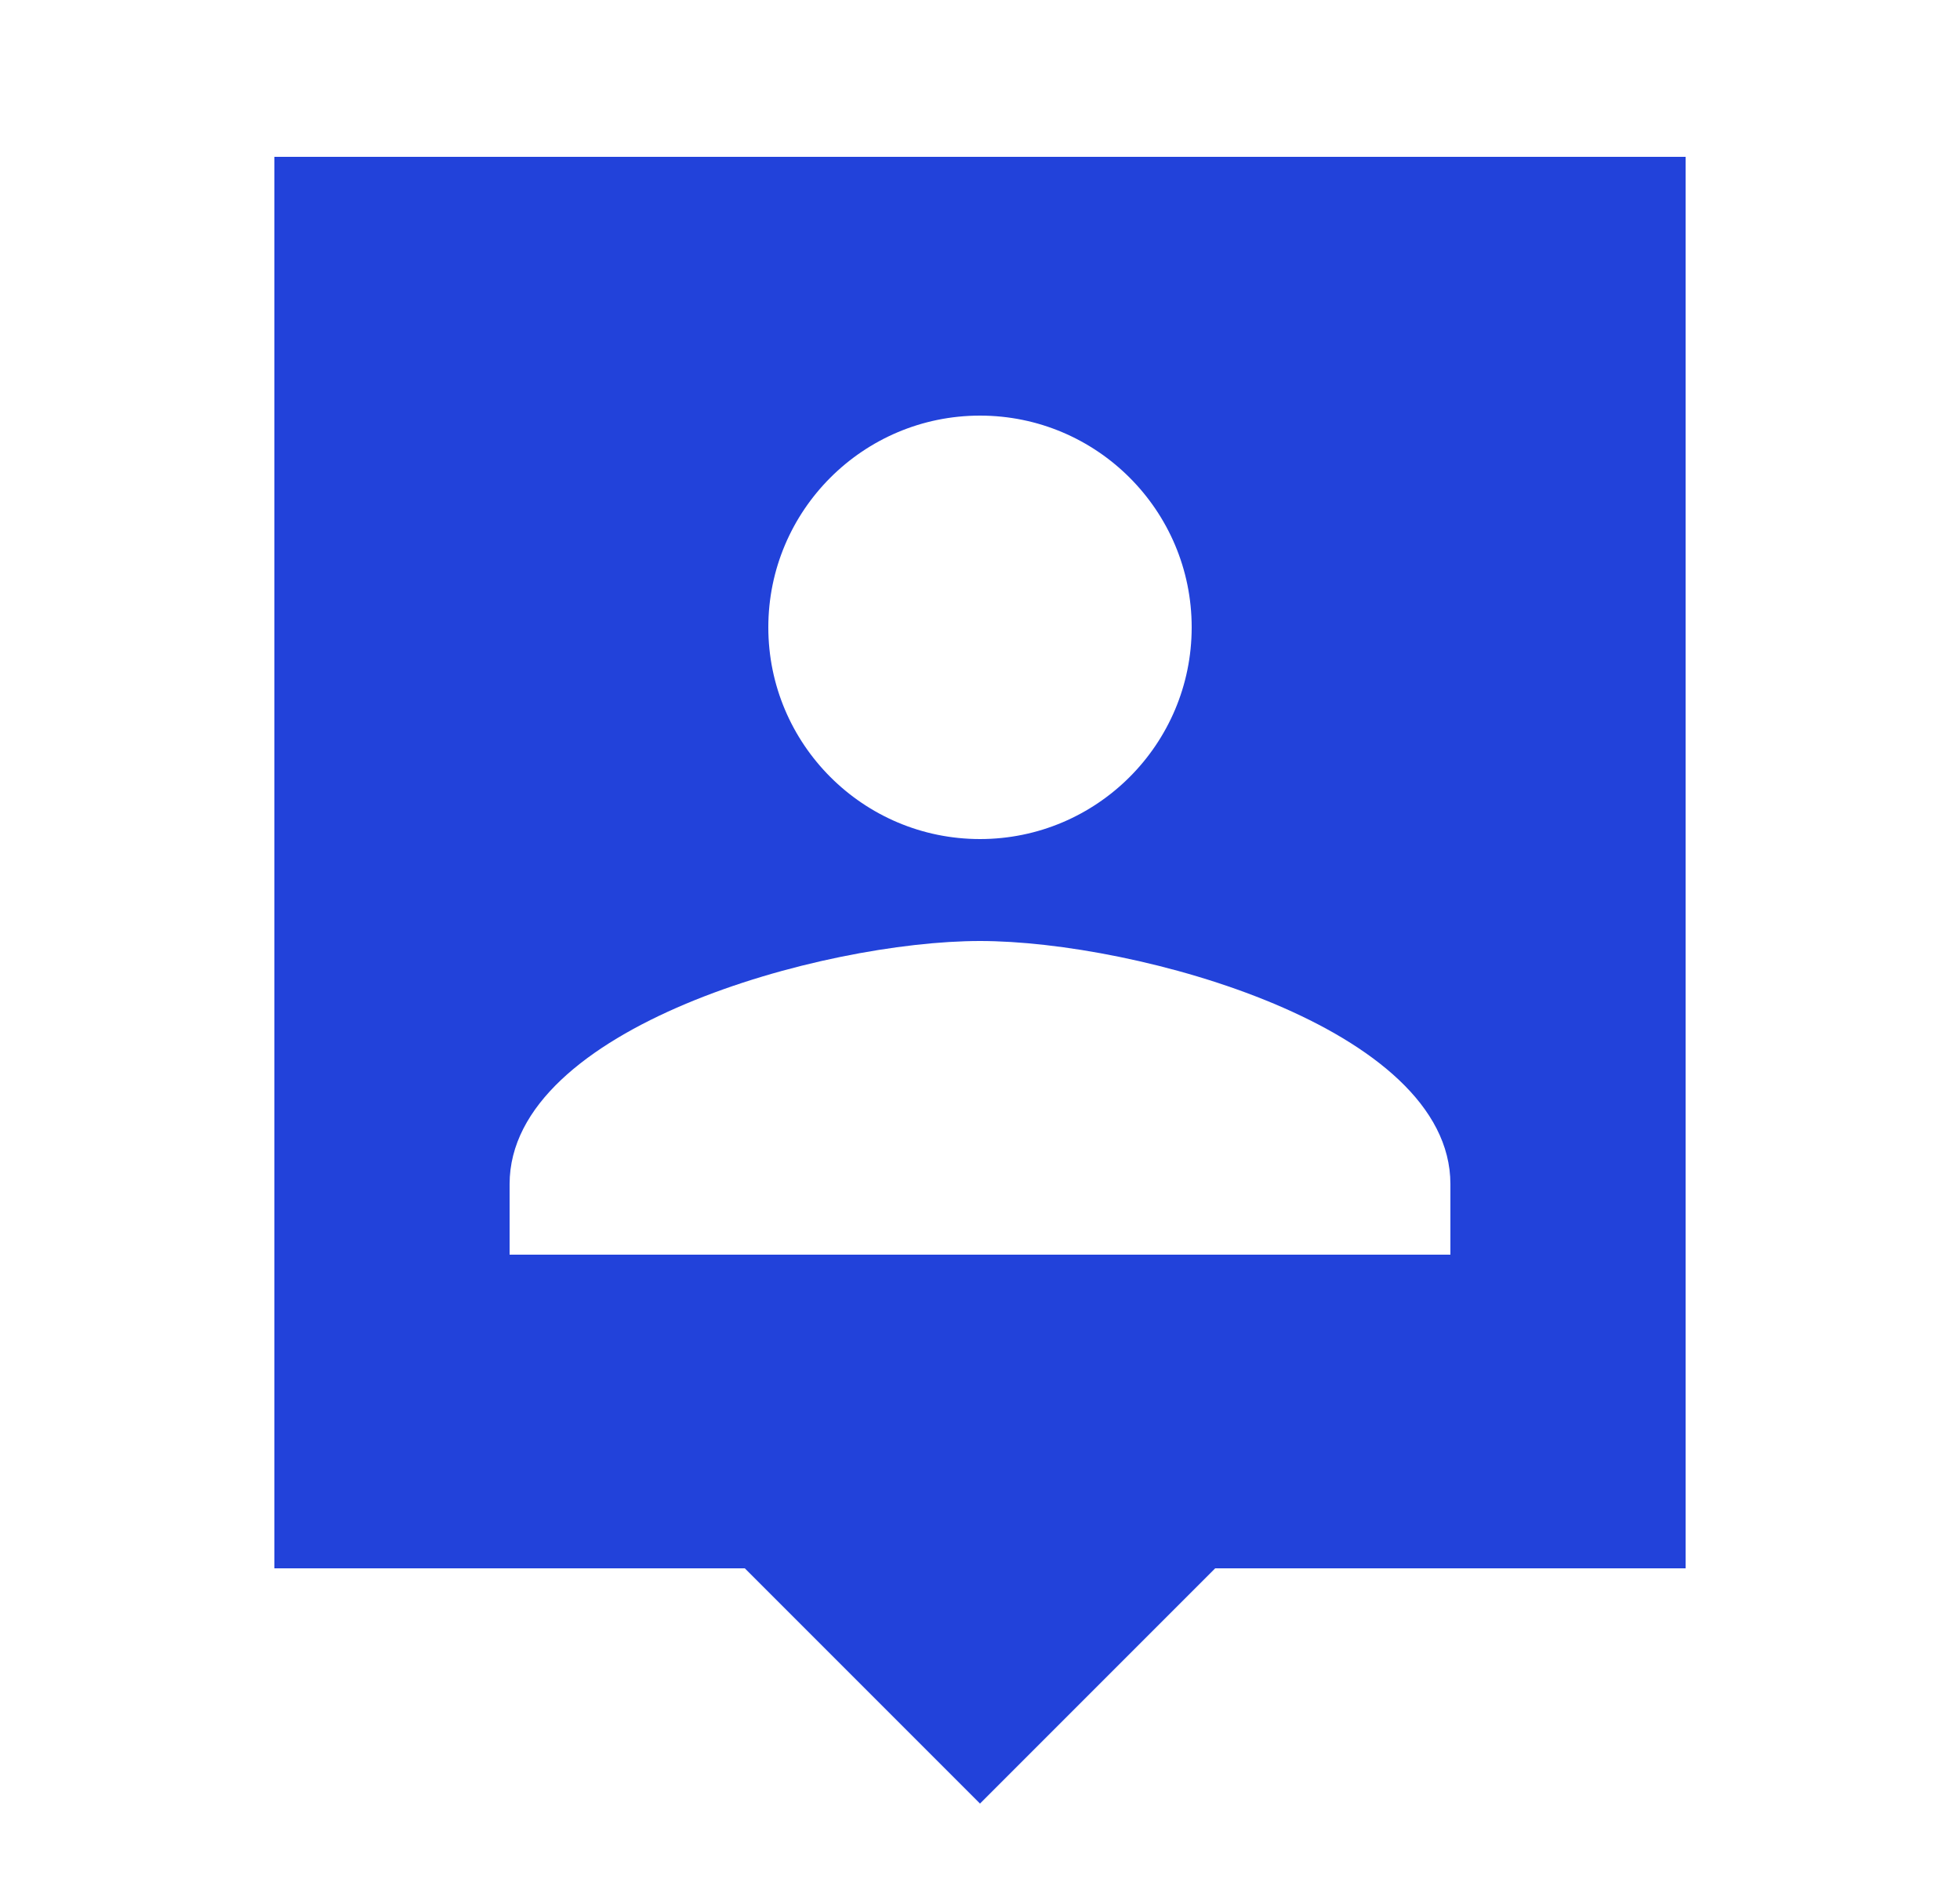 <?xml version="1.0" encoding="UTF-8"?>
<svg xmlns="http://www.w3.org/2000/svg" width="25" height="24" viewBox="0 0 25 24" fill="none">
  <g clip-path="url(#clip0_5751_191)">
    <path d="M21.5 2H3.5V20H9.5L12.5 23L15.5 20H21.5V2ZM12.5 5.3C13.99 5.3 15.2 6.51 15.2 8C15.2 9.49 13.99 10.7 12.5 10.7C11.01 10.7 9.8 9.49 9.8 8C9.8 6.51 11.01 5.3 12.5 5.3ZM18.5 16H6.5V15.1C6.5 13.1 10.5 12 12.5 12C14.5 12 18.5 13.1 18.5 15.1V16Z" fill="#2242DA"></path>
  </g>
  <defs>
    <clipPath id="clip0_5751_191">
      <rect width="24" height="24" fill="white" transform="translate(0.5)"></rect>
    </clipPath>
  </defs>
</svg>

